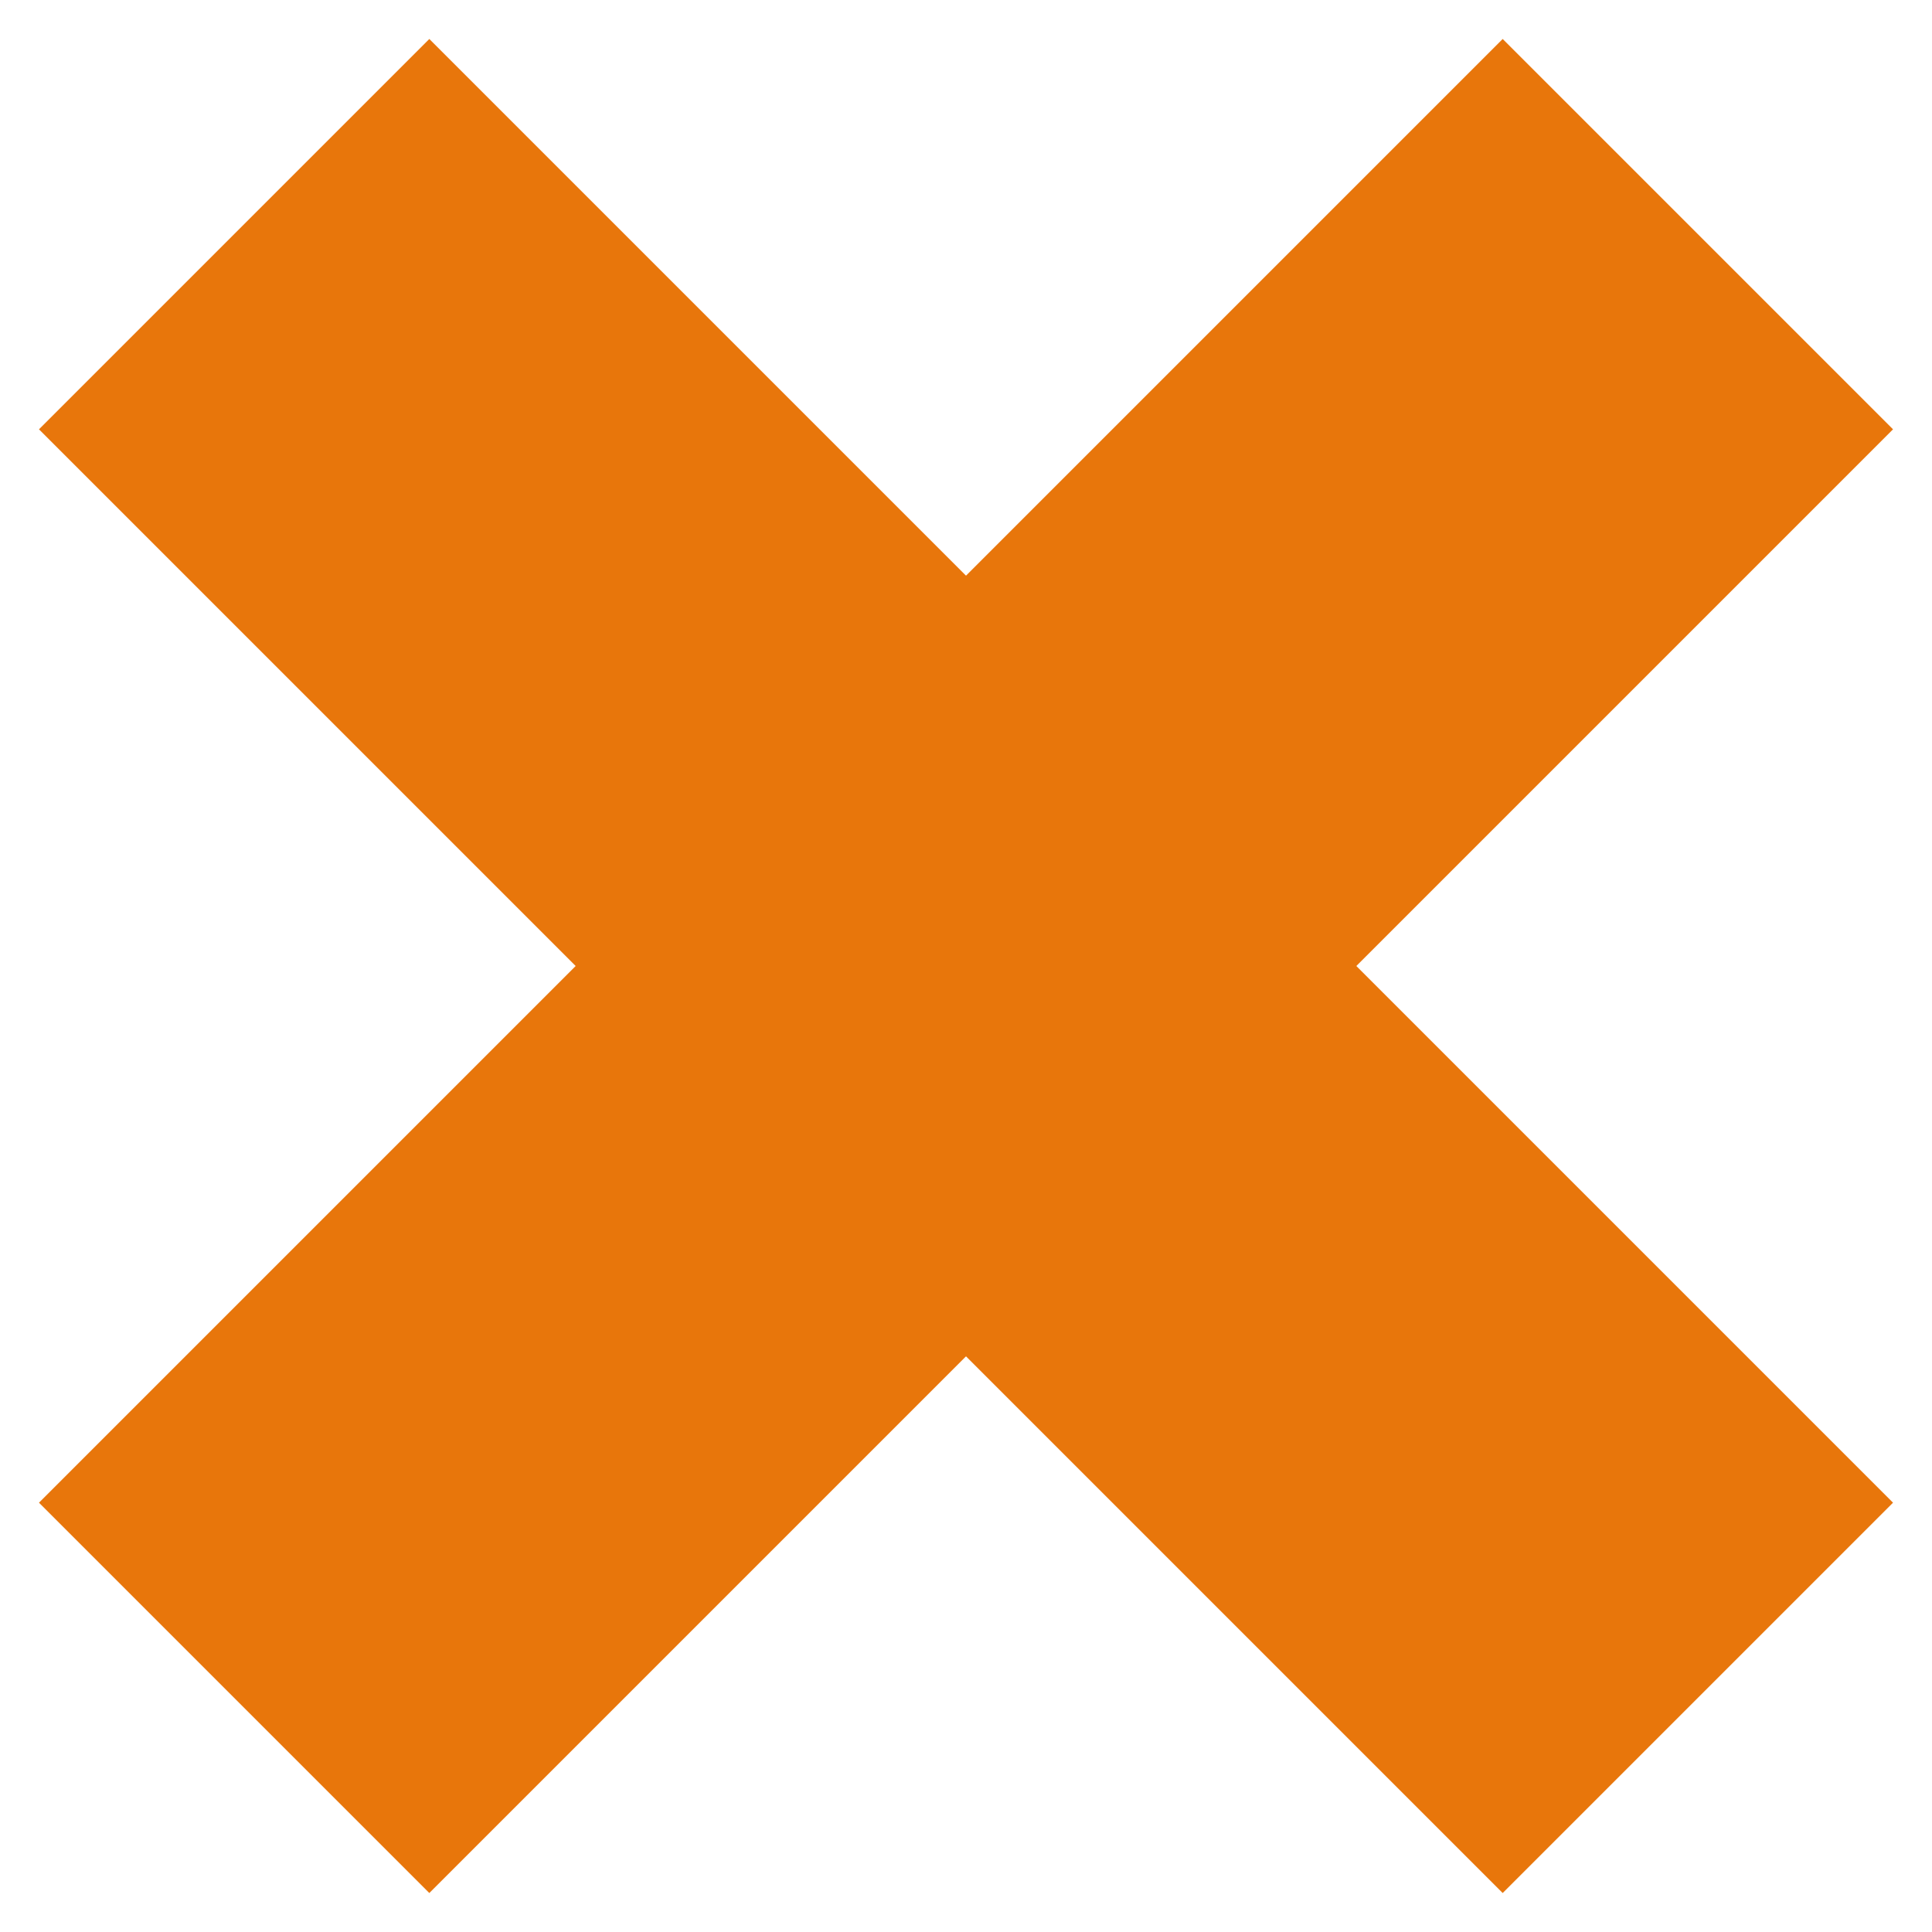 <?xml version="1.0"?>
<svg width="70" height="70" xmlns="http://www.w3.org/2000/svg" xmlns:svg="http://www.w3.org/2000/svg">
 <!-- Created with SVG-edit - http://svg-edit.googlecode.com/ -->
 <title>x</title>
 <g stroke="null">
  <title>Layer 1</title>
  <rect fill="#e8760b" stroke="#e8760b" stroke-width="5" stroke-dasharray="null" stroke-linejoin="null" stroke-linecap="null" x="27.5" y="-0" width="15" height="70" id="svg_2" transform="rotate(45 35,35) "/>
  <rect fill="#e8760b" stroke="#e8760b" stroke-width="5" stroke-dasharray="null" stroke-linejoin="null" stroke-linecap="null" x="27.5" y="-0" width="15" height="70" transform="rotate(135 35,35) " id="svg_4"/>
 </g>
</svg>